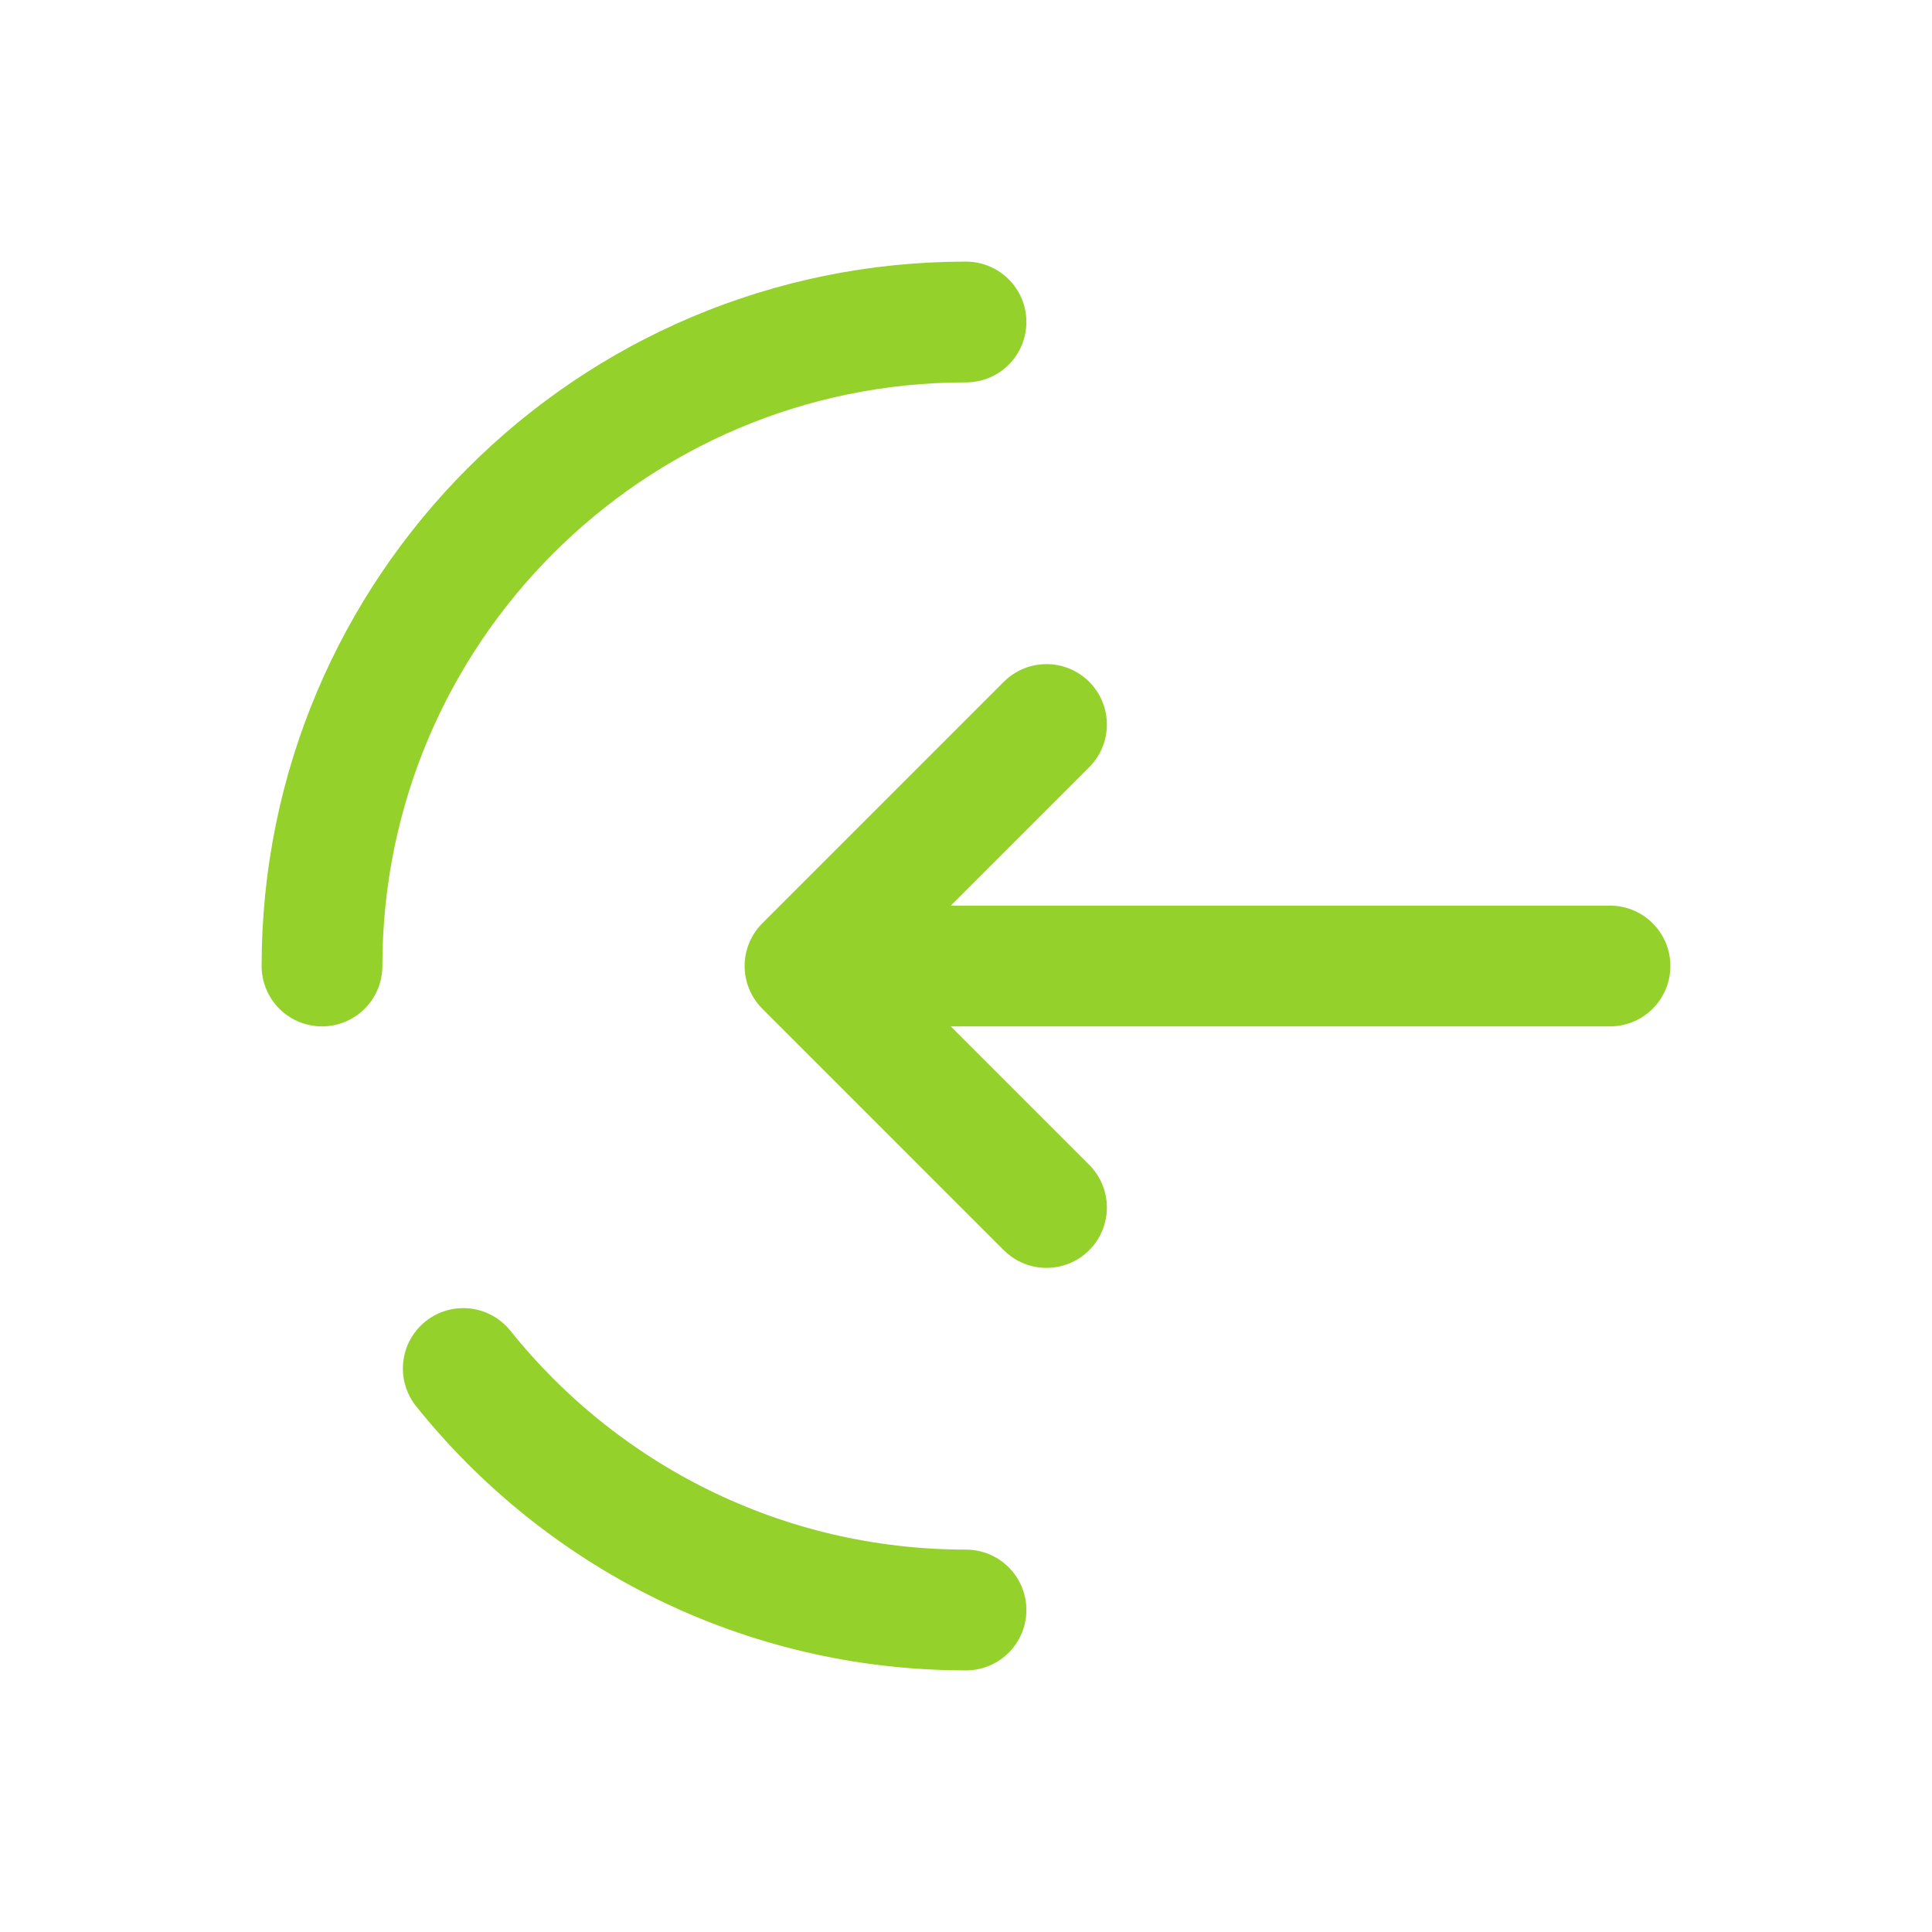 <?xml version="1.0" encoding="UTF-8"?> <svg xmlns="http://www.w3.org/2000/svg" width="51" height="51" viewBox="0 0 51 51" fill="none"> <path d="M8.5 25.5C8.5 16.111 16.111 8.5 25.5 8.5M25.5 42.5C20.131 42.5 15.344 40.011 12.229 36.125" stroke="#94D12B" stroke-width="3.188" stroke-linecap="round"></path> <path d="M42.5 25.5H21.25M21.25 25.5L27.625 19.125M21.25 25.5L27.625 31.875" stroke="#94D12B" stroke-width="3.188" stroke-linecap="round" stroke-linejoin="round"></path> </svg> 